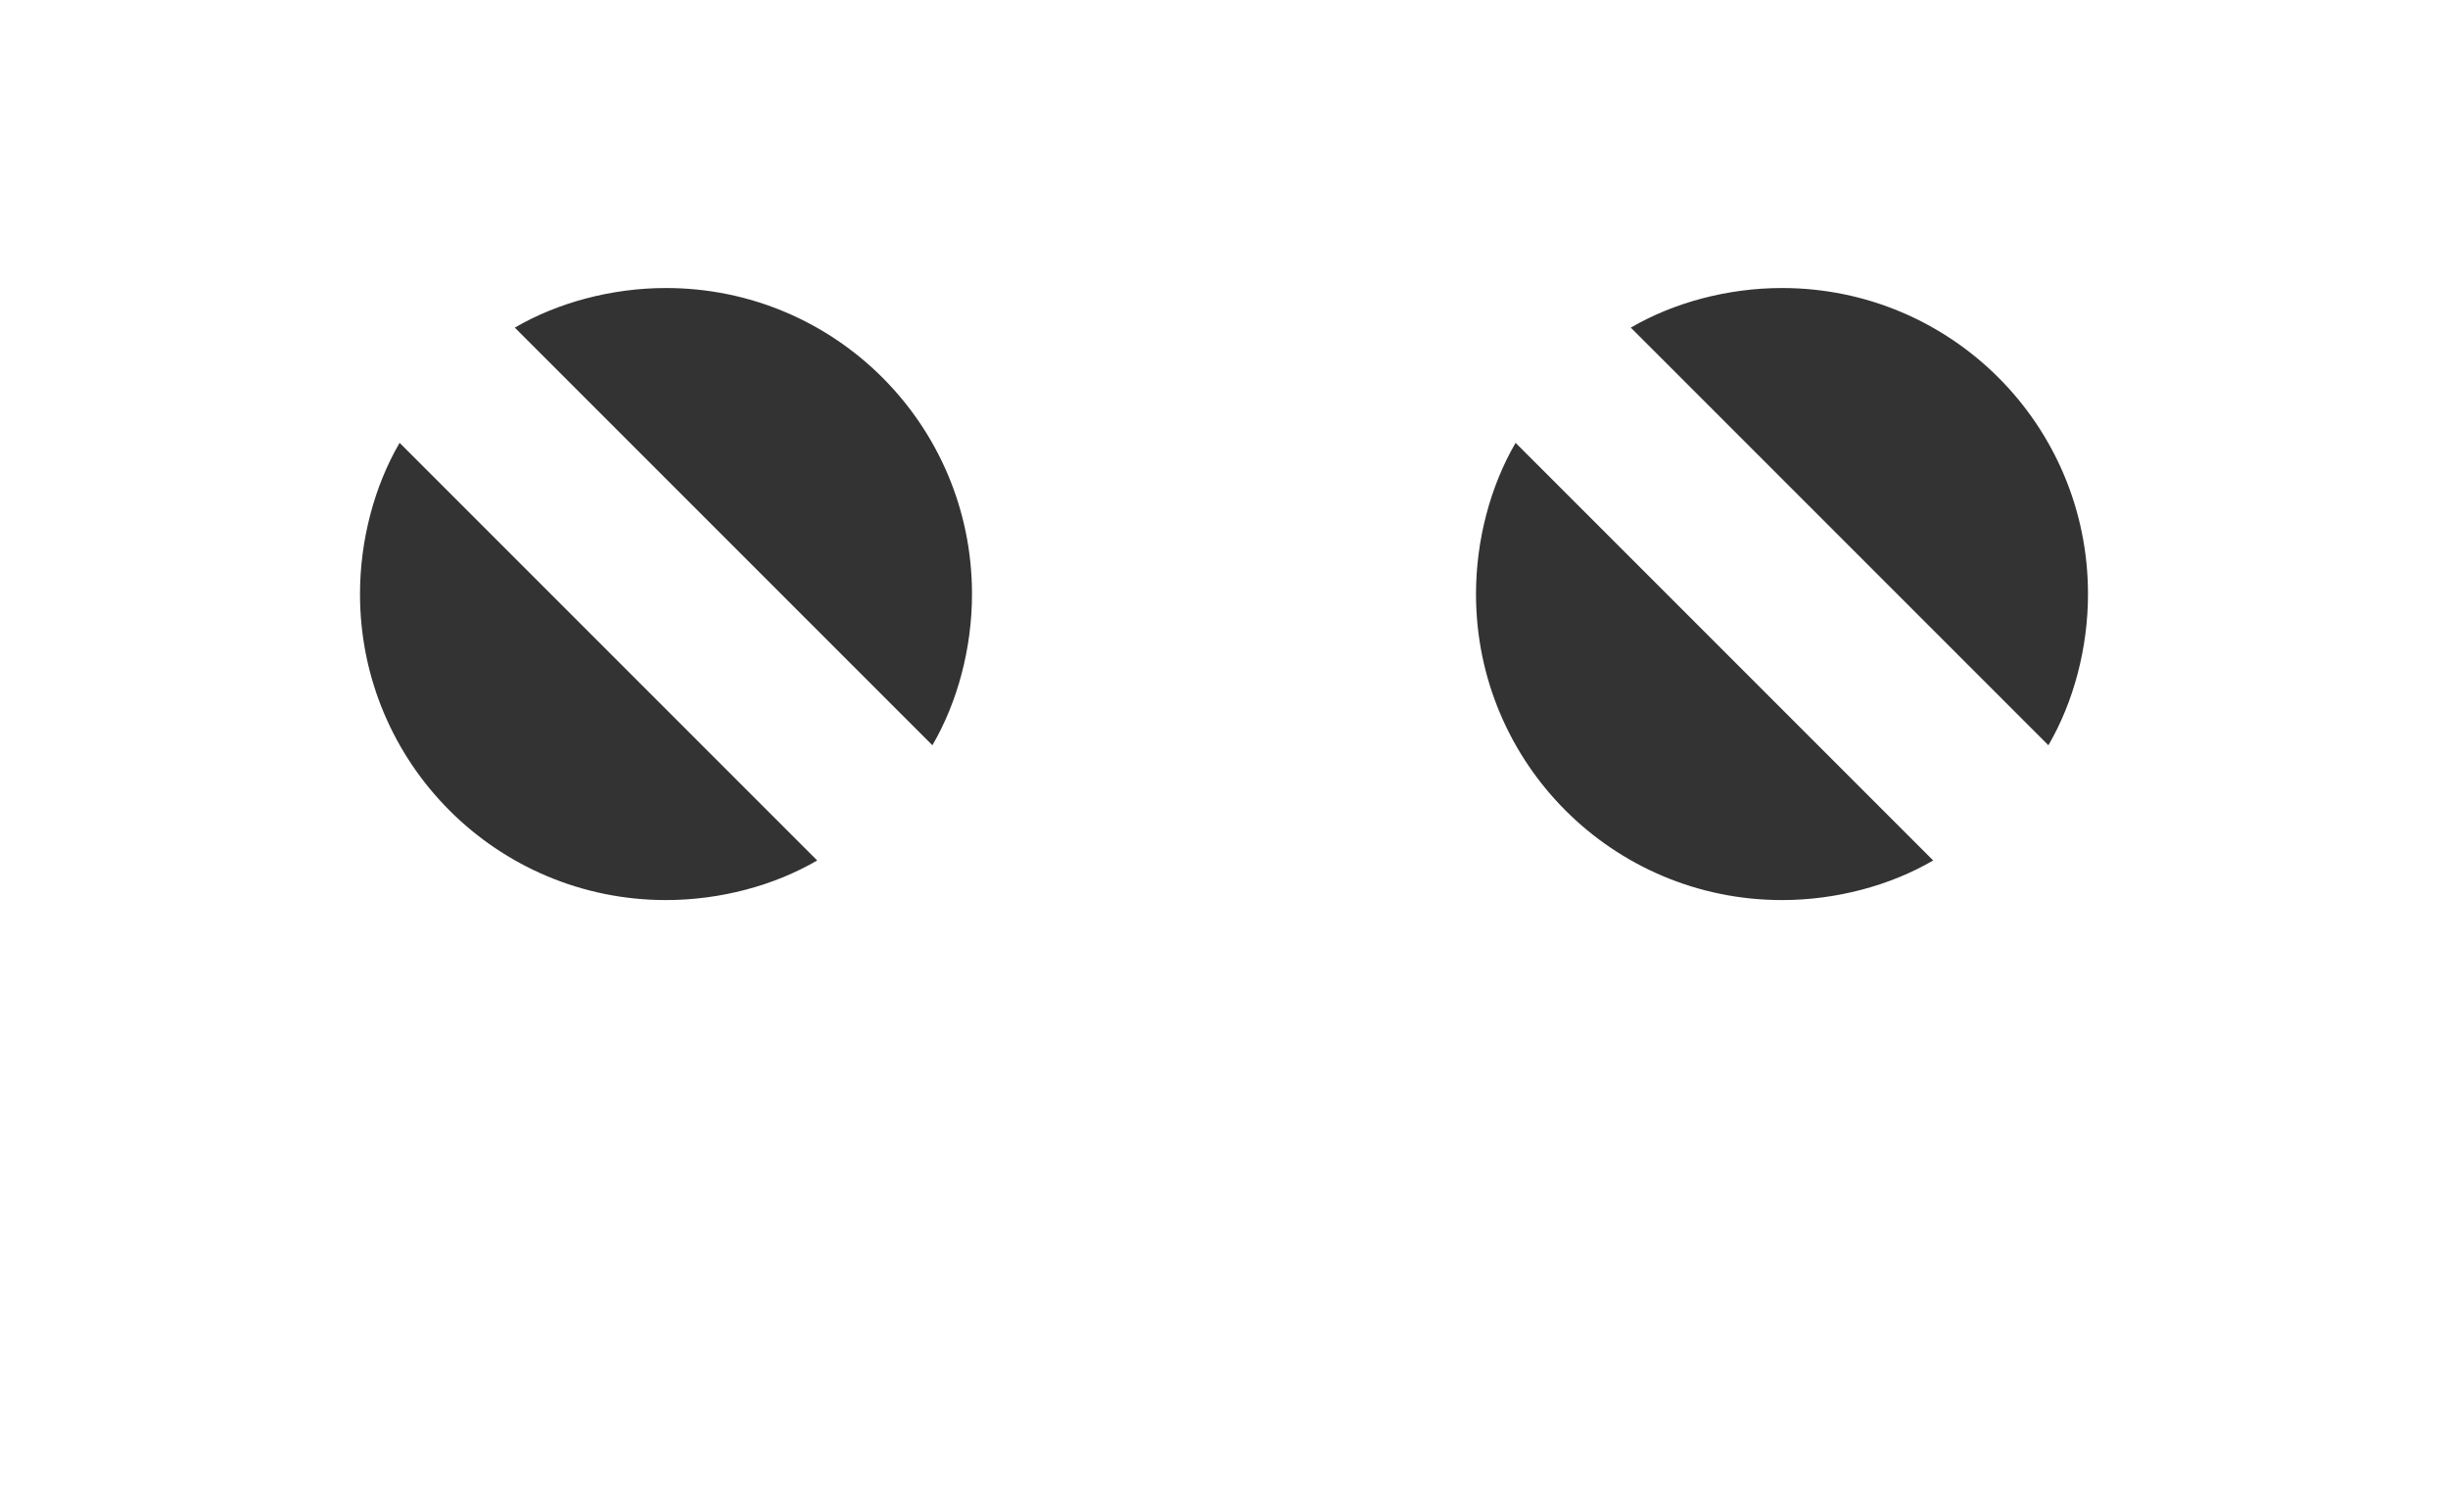 <?xml version="1.0" encoding="utf-8"?>
<svg version="1.1" xmlns="http://www.w3.org/2000/svg" xmlns:xlink="http://www.w3.org/1999/xlink" x="0px" y="0px" viewBox="0 0 68 42" style="enable-background:new 0 0 68 42;" xml:space="preserve">
<rect x="0" y="0" width="68" height="42" fill="#333333" stroke="none"/>
<path fill="#FFFFFF" d="M25.9,20.7L14.3,9.1C15.5,8.4,17,8,18.5,8c4.7,0,8.5,3.8,8.5,8.5C27,18,26.6,19.5,25.9,20.7z M10,16.5 c0-1.5,0.4-3,1.1-4.2l11.6,11.6C21.5,24.6,20,25,18.5,25C13.8,25,10,21.2,10,16.5z M56.9,20.7L45.3,9.1C46.5,8.4,48,8,49.5,8 c4.7,0,8.5,3.8,8.5,8.5C58,18,57.6,19.5,56.9,20.7z M41,16.5c0-1.5,0.4-3,1.1-4.2l11.6,11.6C52.5,24.6,51,25,49.5,25 C44.8,25,41,21.2,41,16.5z M0,0v42h68V0H0z"/>
</svg>
